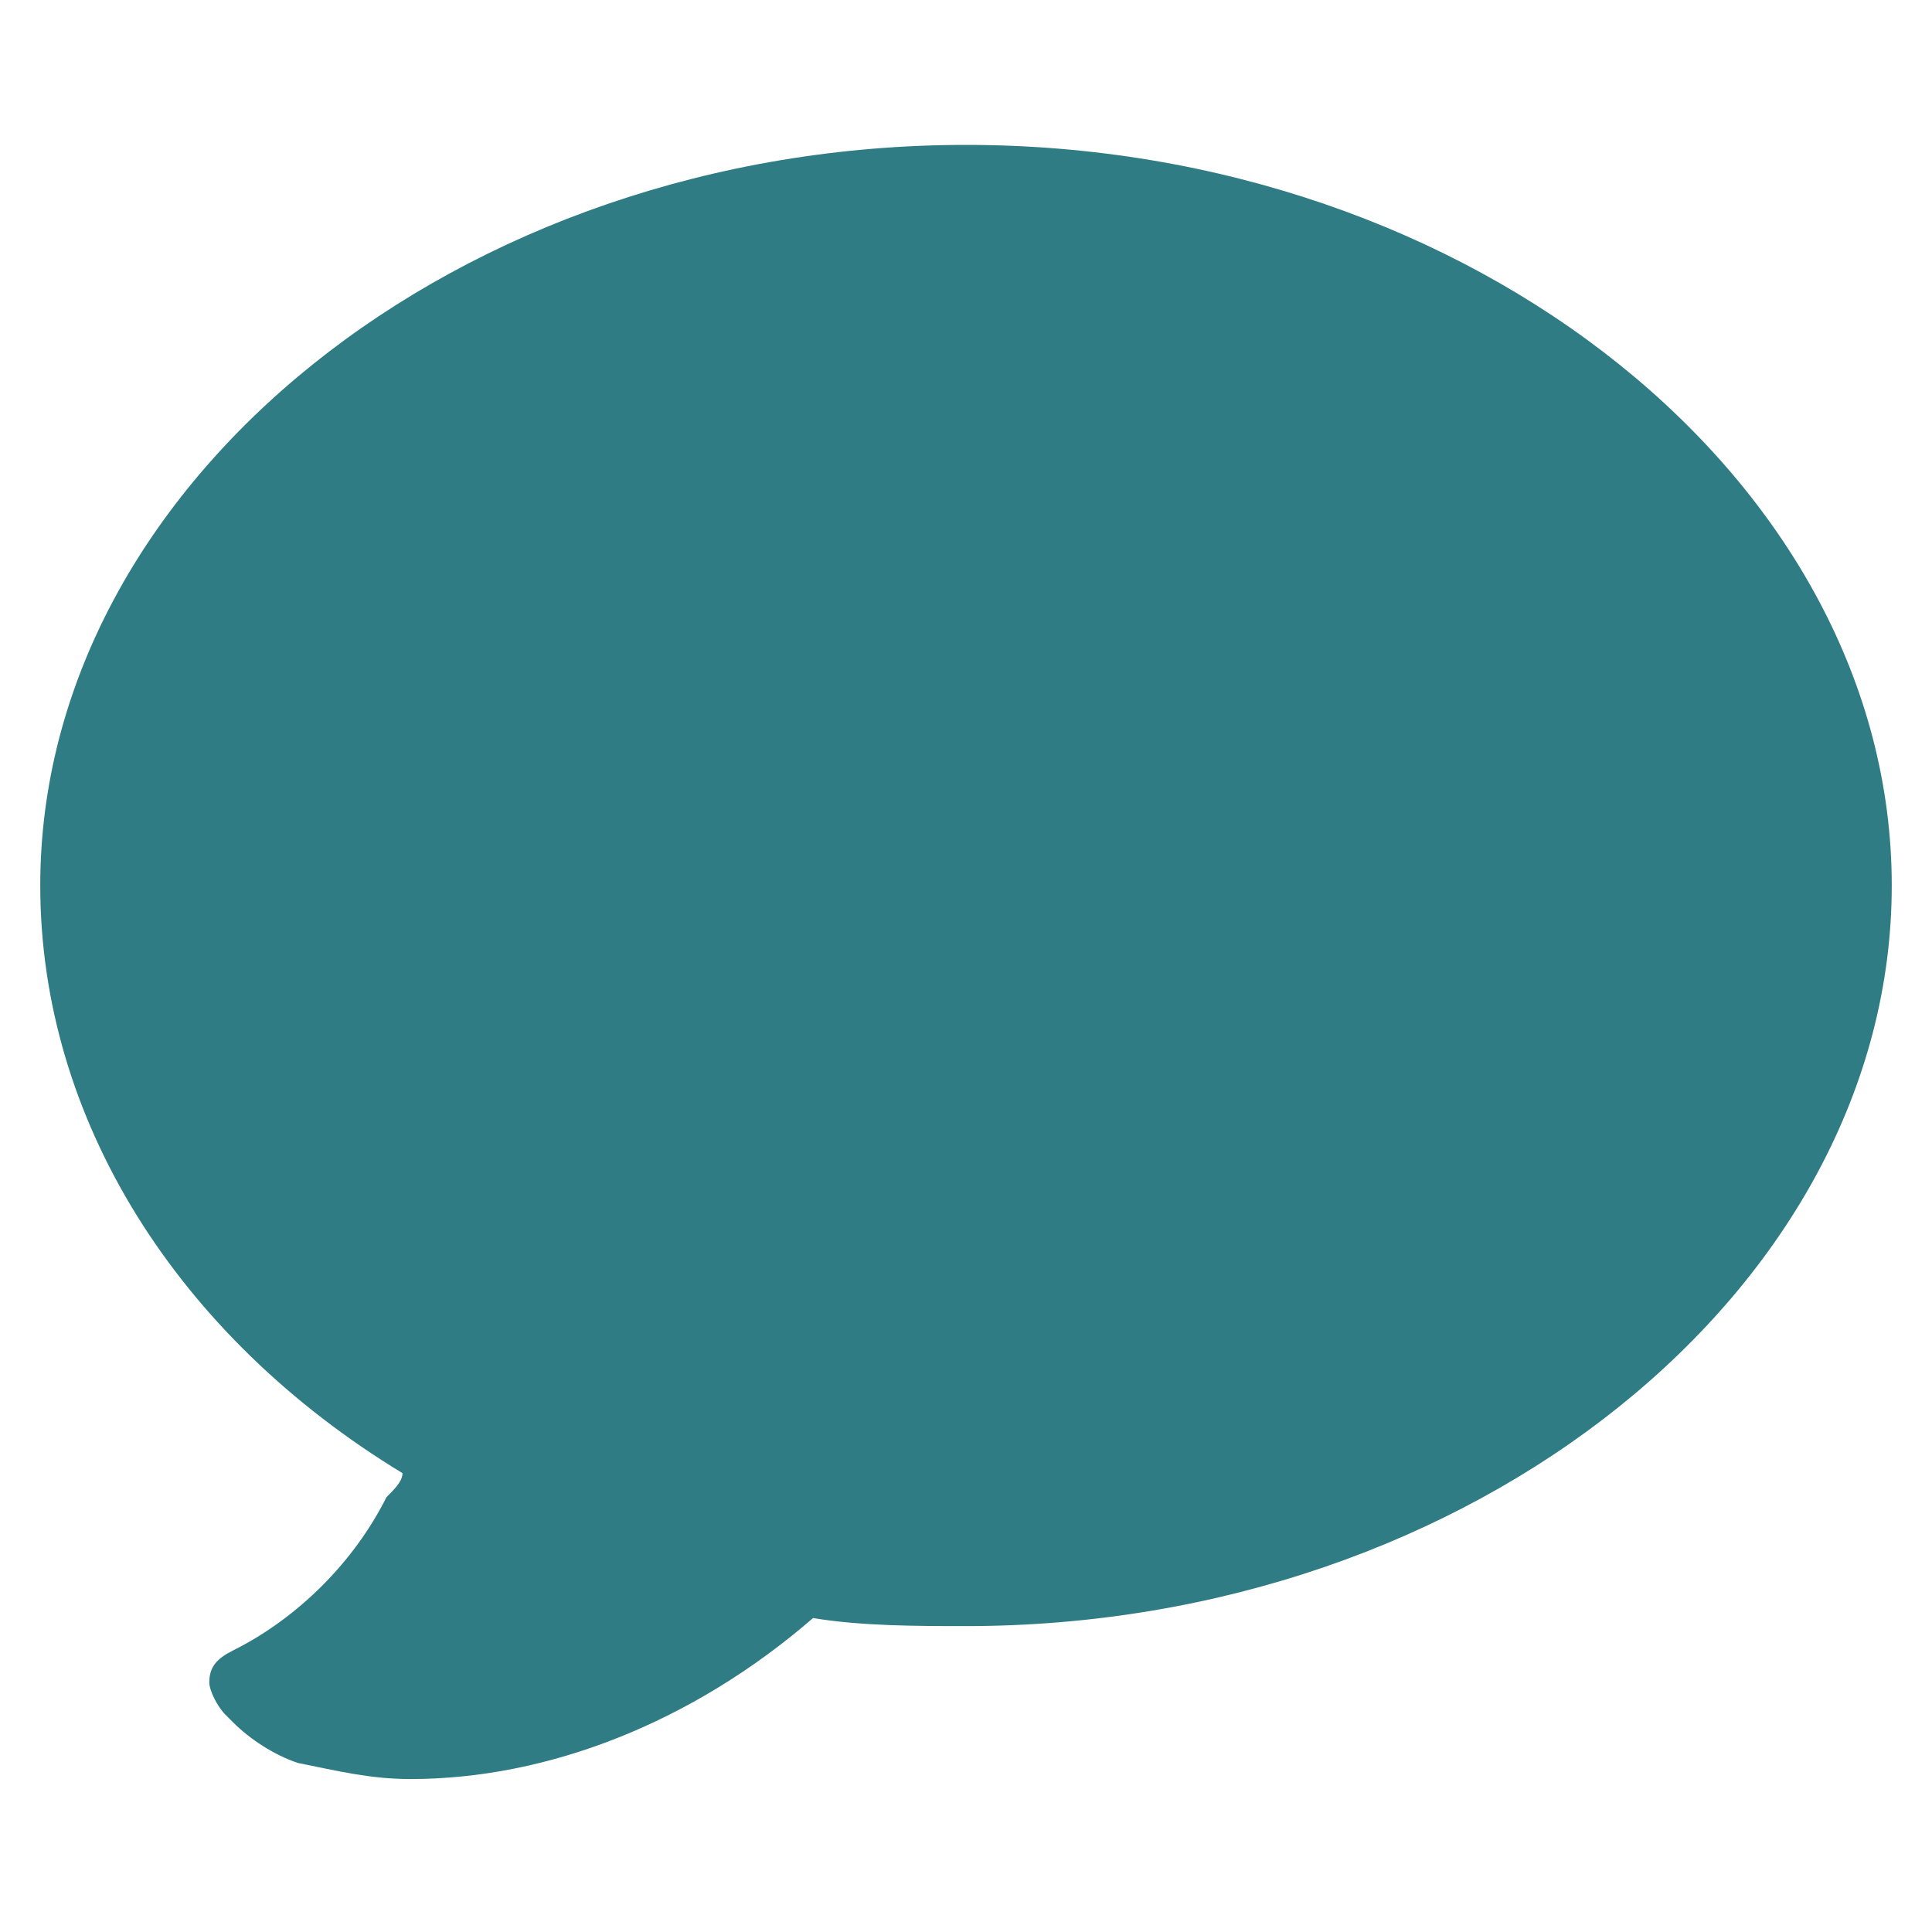 <svg enable-background="new 0 0 24 24" height="24px" id="Layer_1" version="1.1" viewBox="0 0 24 24" width="24px" xml:space="preserve" xmlns="http://www.w3.org/2000/svg" xmlns:xlink="http://www.w3.org/1999/xlink"><g><path d="M5.1,22.1c-0.5,0-0.9-0.1-1.4-0.2c-0.3-0.1-0.6-0.3-0.8-0.5l-0.1-0.1c-0.1-0.1-0.2-0.3-0.2-0.4c0-0.2,0.1-0.3,0.3-0.4   c0.8-0.4,1.5-1.1,1.9-1.9C4.9,18.5,5,18.4,5,18.3c-2.8-1.7-4.5-4.4-4.5-7.3c0-5,5.2-9.2,11.5-9.2S23.5,6,23.5,11   c0,5-5.2,9.2-11.5,9.2c-0.6,0-1.3,0-1.9-0.1C8.6,21.4,6.8,22.1,5.1,22.1z" fill="#2f7c85" opacity="1" original-fill="#000000"></path></g></svg>